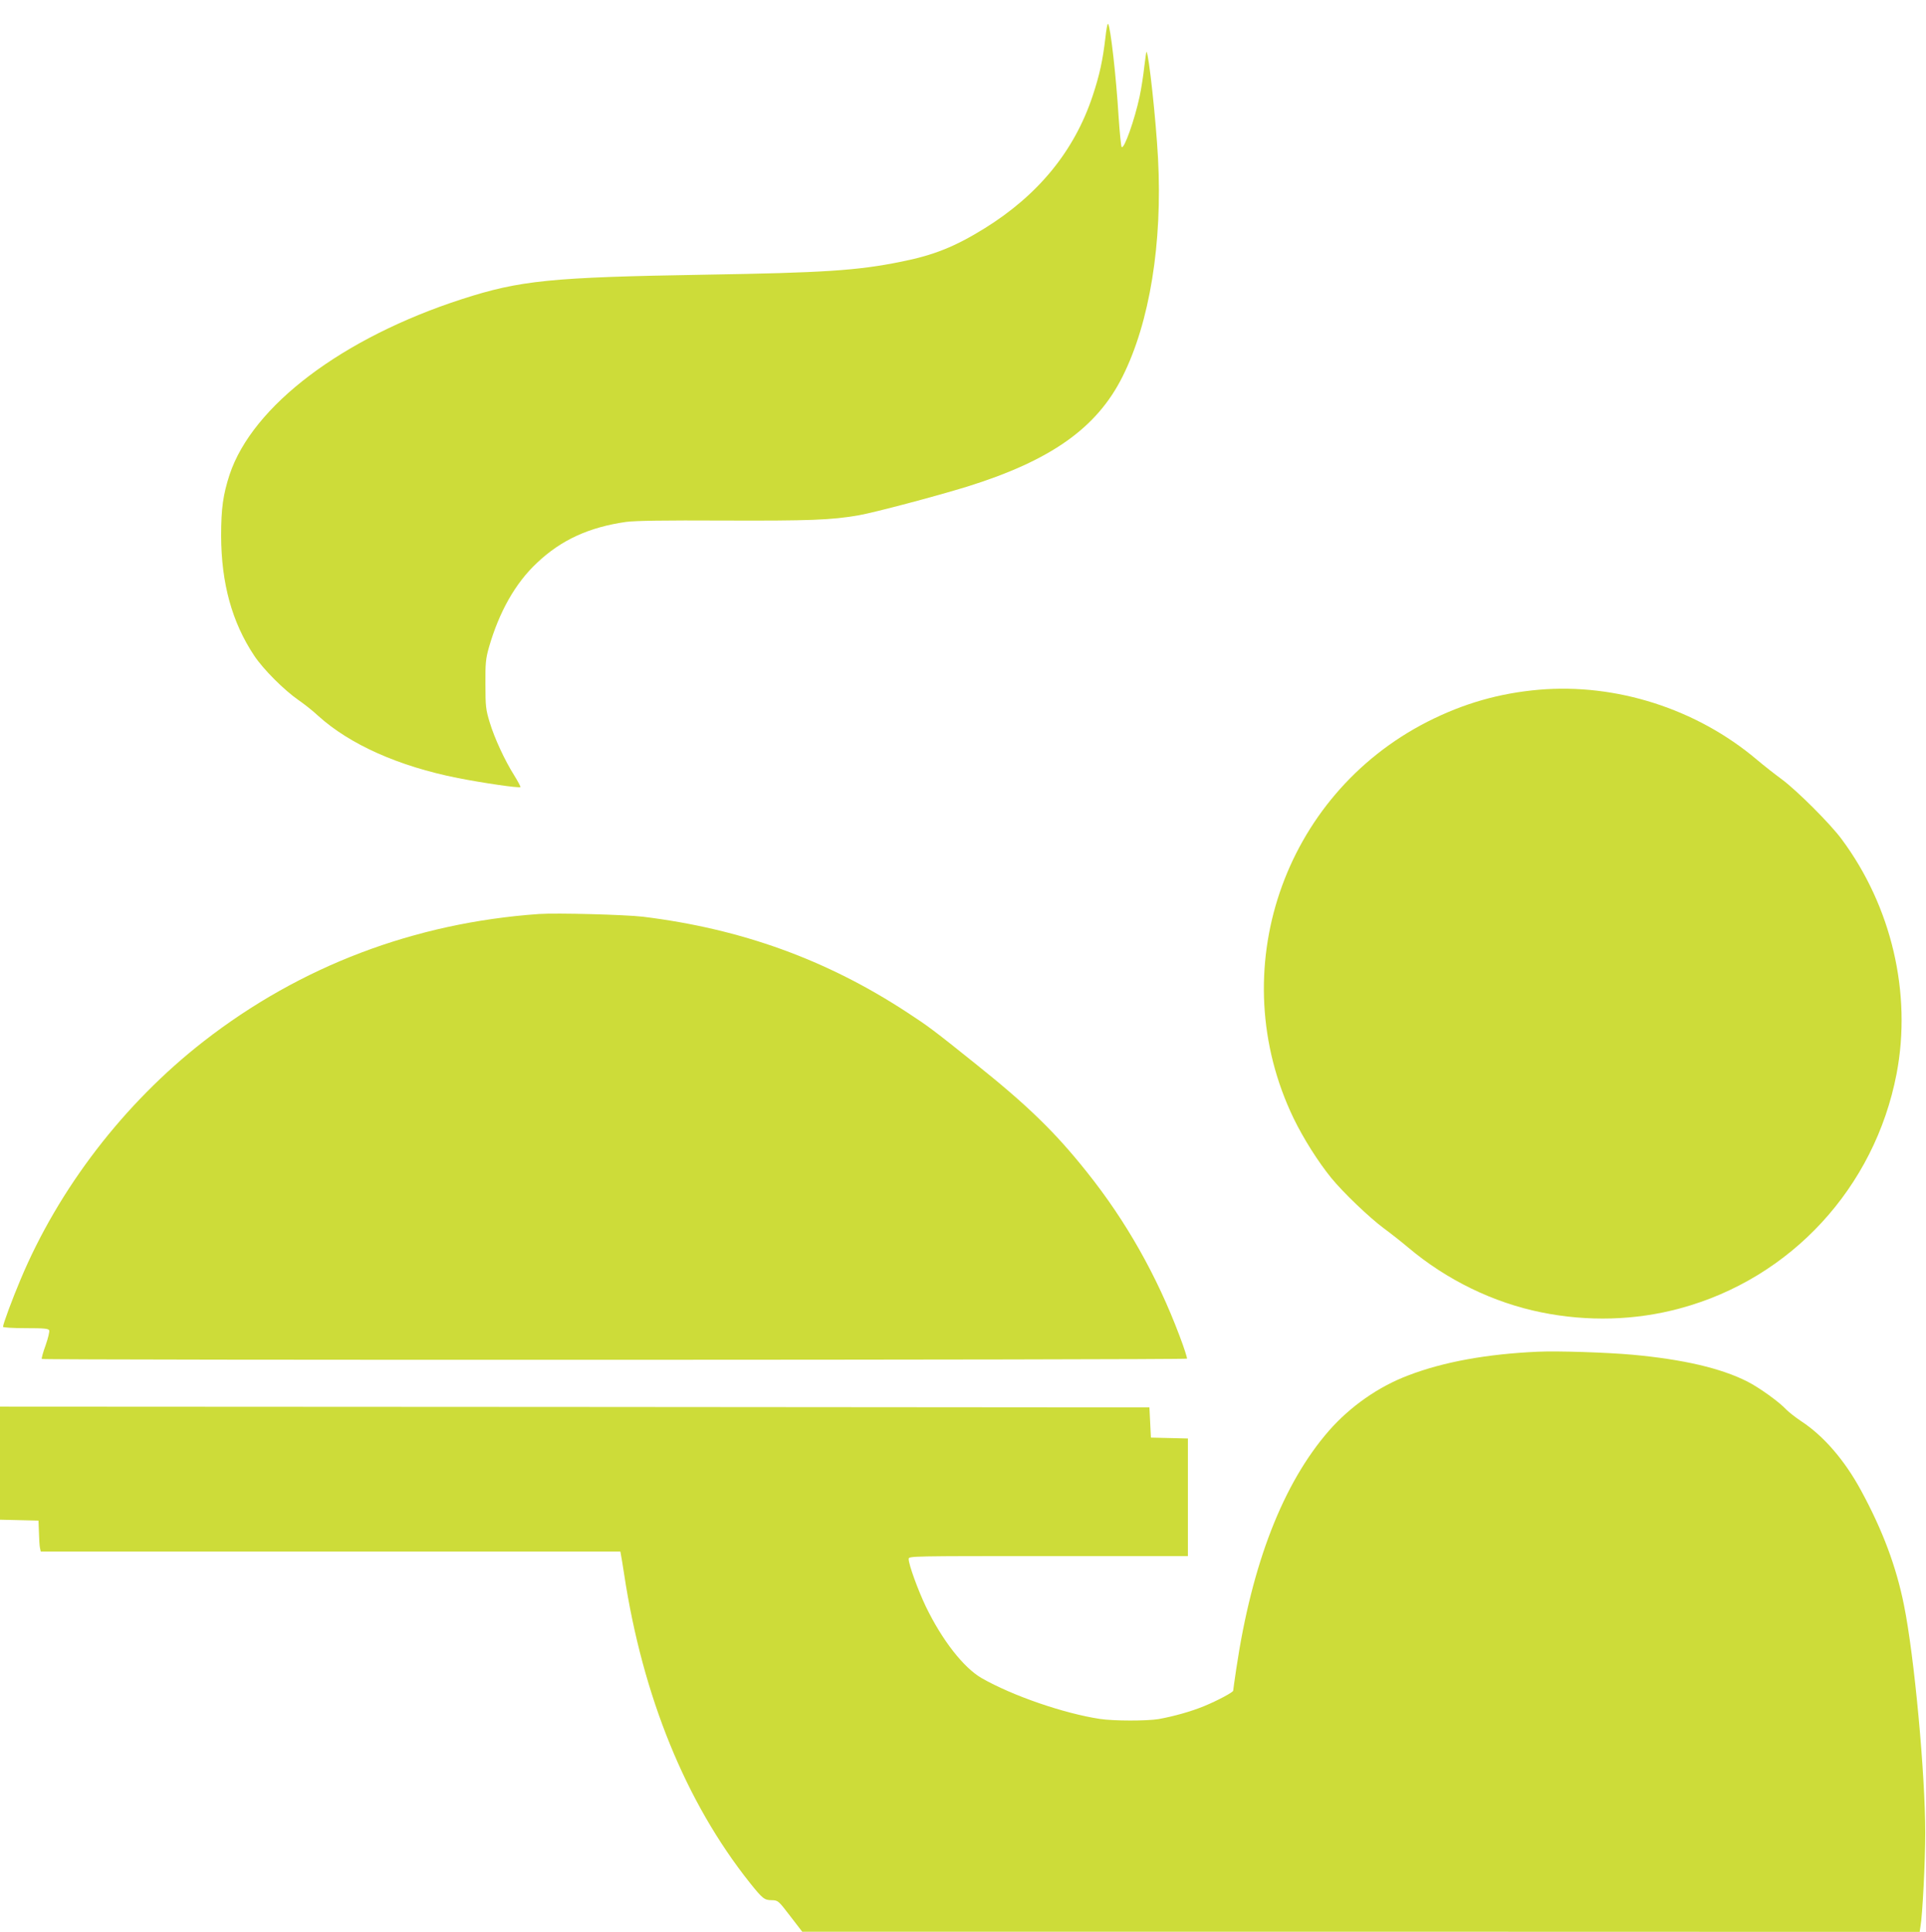 <?xml version="1.0" standalone="no"?>
<!DOCTYPE svg PUBLIC "-//W3C//DTD SVG 20010904//EN"
 "http://www.w3.org/TR/2001/REC-SVG-20010904/DTD/svg10.dtd">
<svg version="1.0" xmlns="http://www.w3.org/2000/svg"
 width="1276pt" height="1280pt" viewBox="0 0 1276 1280"
 preserveAspectRatio="xMidYMid meet">
<g transform="translate(0,1280) scale(0.1,-0.1)"
fill="#cddc39" stroke="none">
<path d="M7323 12547 c-17 -145 -38 -244 -84 -382 -121 -365 -360 -657 -716
-878 -197 -122 -337 -178 -553 -221 -290 -59 -513 -73 -1301 -86 -1018 -17
-1223 -37 -1609 -162 -791 -256 -1387 -706 -1539 -1163 -43 -133 -56 -222 -56
-405 1 -315 72 -573 219 -794 61 -92 200 -230 294 -295 35 -24 94 -70 130
-104 209 -189 532 -334 925 -412 168 -33 407 -68 415 -60 2 2 -16 37 -41 77
-64 102 -131 247 -163 353 -25 82 -28 105 -28 250 -1 140 2 170 23 245 68 236
175 426 318 560 161 153 346 237 591 272 62 8 251 11 648 9 564 -2 711 3 894
35 102 18 507 125 715 189 556 173 862 389 1032 730 180 359 265 884 235 1447
-14 259 -61 690 -76 705 -2 2 -8 -43 -15 -99 -6 -57 -20 -146 -31 -198 -33
-154 -103 -352 -119 -334 -4 5 -13 95 -20 199 -16 264 -54 602 -70 617 -4 5
-12 -38 -18 -95z"/>
<path d="M10195 8230 c-263 -23 -499 -91 -736 -211 -962 -489 -1357 -1656
-889 -2628 66 -136 163 -289 250 -396 80 -98 250 -260 346 -332 45 -33 119
-91 165 -130 254 -214 563 -364 879 -428 308 -63 625 -54 920 26 735 198 1290
800 1435 1554 102 533 -33 1110 -364 1555 -75 102 -298 324 -397 397 -45 33
-119 91 -165 130 -399 337 -932 507 -1444 463z"/>
<path d="M3570 6744 c-824 -58 -1580 -345 -2220 -843 -528 -411 -961 -975
-1214 -1579 -56 -133 -116 -295 -116 -313 0 -5 65 -9 150 -9 124 0 152 -3 156
-15 3 -8 -8 -53 -24 -99 -17 -46 -28 -87 -25 -90 9 -9 7581 -7 7587 2 2 4 -19
72 -49 150 -150 399 -355 762 -614 1086 -211 265 -393 442 -741 720 -278 223
-312 248 -450 338 -534 350 -1099 554 -1750 634 -119 14 -572 26 -690 18z"/>
<path d="M10190 3844 c-337 -15 -626 -67 -860 -157 -197 -74 -385 -206 -526
-367 -303 -348 -510 -879 -614 -1580 -11 -74 -20 -138 -20 -142 0 -10 -104
-66 -192 -102 -87 -36 -202 -68 -302 -86 -78 -13 -298 -13 -389 1 -238 36
-578 153 -783 270 -120 69 -262 251 -370 474 -53 111 -114 279 -114 316 0 19
16 19 925 19 l925 0 0 390 0 389 -122 3 -123 3 -5 100 -5 100 -3808 3 -3807 2
0 -375 0 -374 128 -3 127 -3 3 -80 c1 -44 4 -90 7 -102 l5 -23 1920 0 1920 0
4 -22 c3 -13 12 -70 21 -128 123 -810 408 -1511 833 -2045 84 -105 96 -115
146 -115 40 -1 43 -3 121 -105 l80 -104 3701 0 3702 -1 5 33 c14 76 32 438 32
622 0 392 -73 1177 -141 1510 -51 256 -142 497 -283 757 -110 204 -251 366
-400 463 -36 24 -79 58 -96 75 -47 51 -182 148 -260 187 -174 88 -423 146
-760 177 -165 15 -493 26 -625 20z"/>
</g>
</svg>
